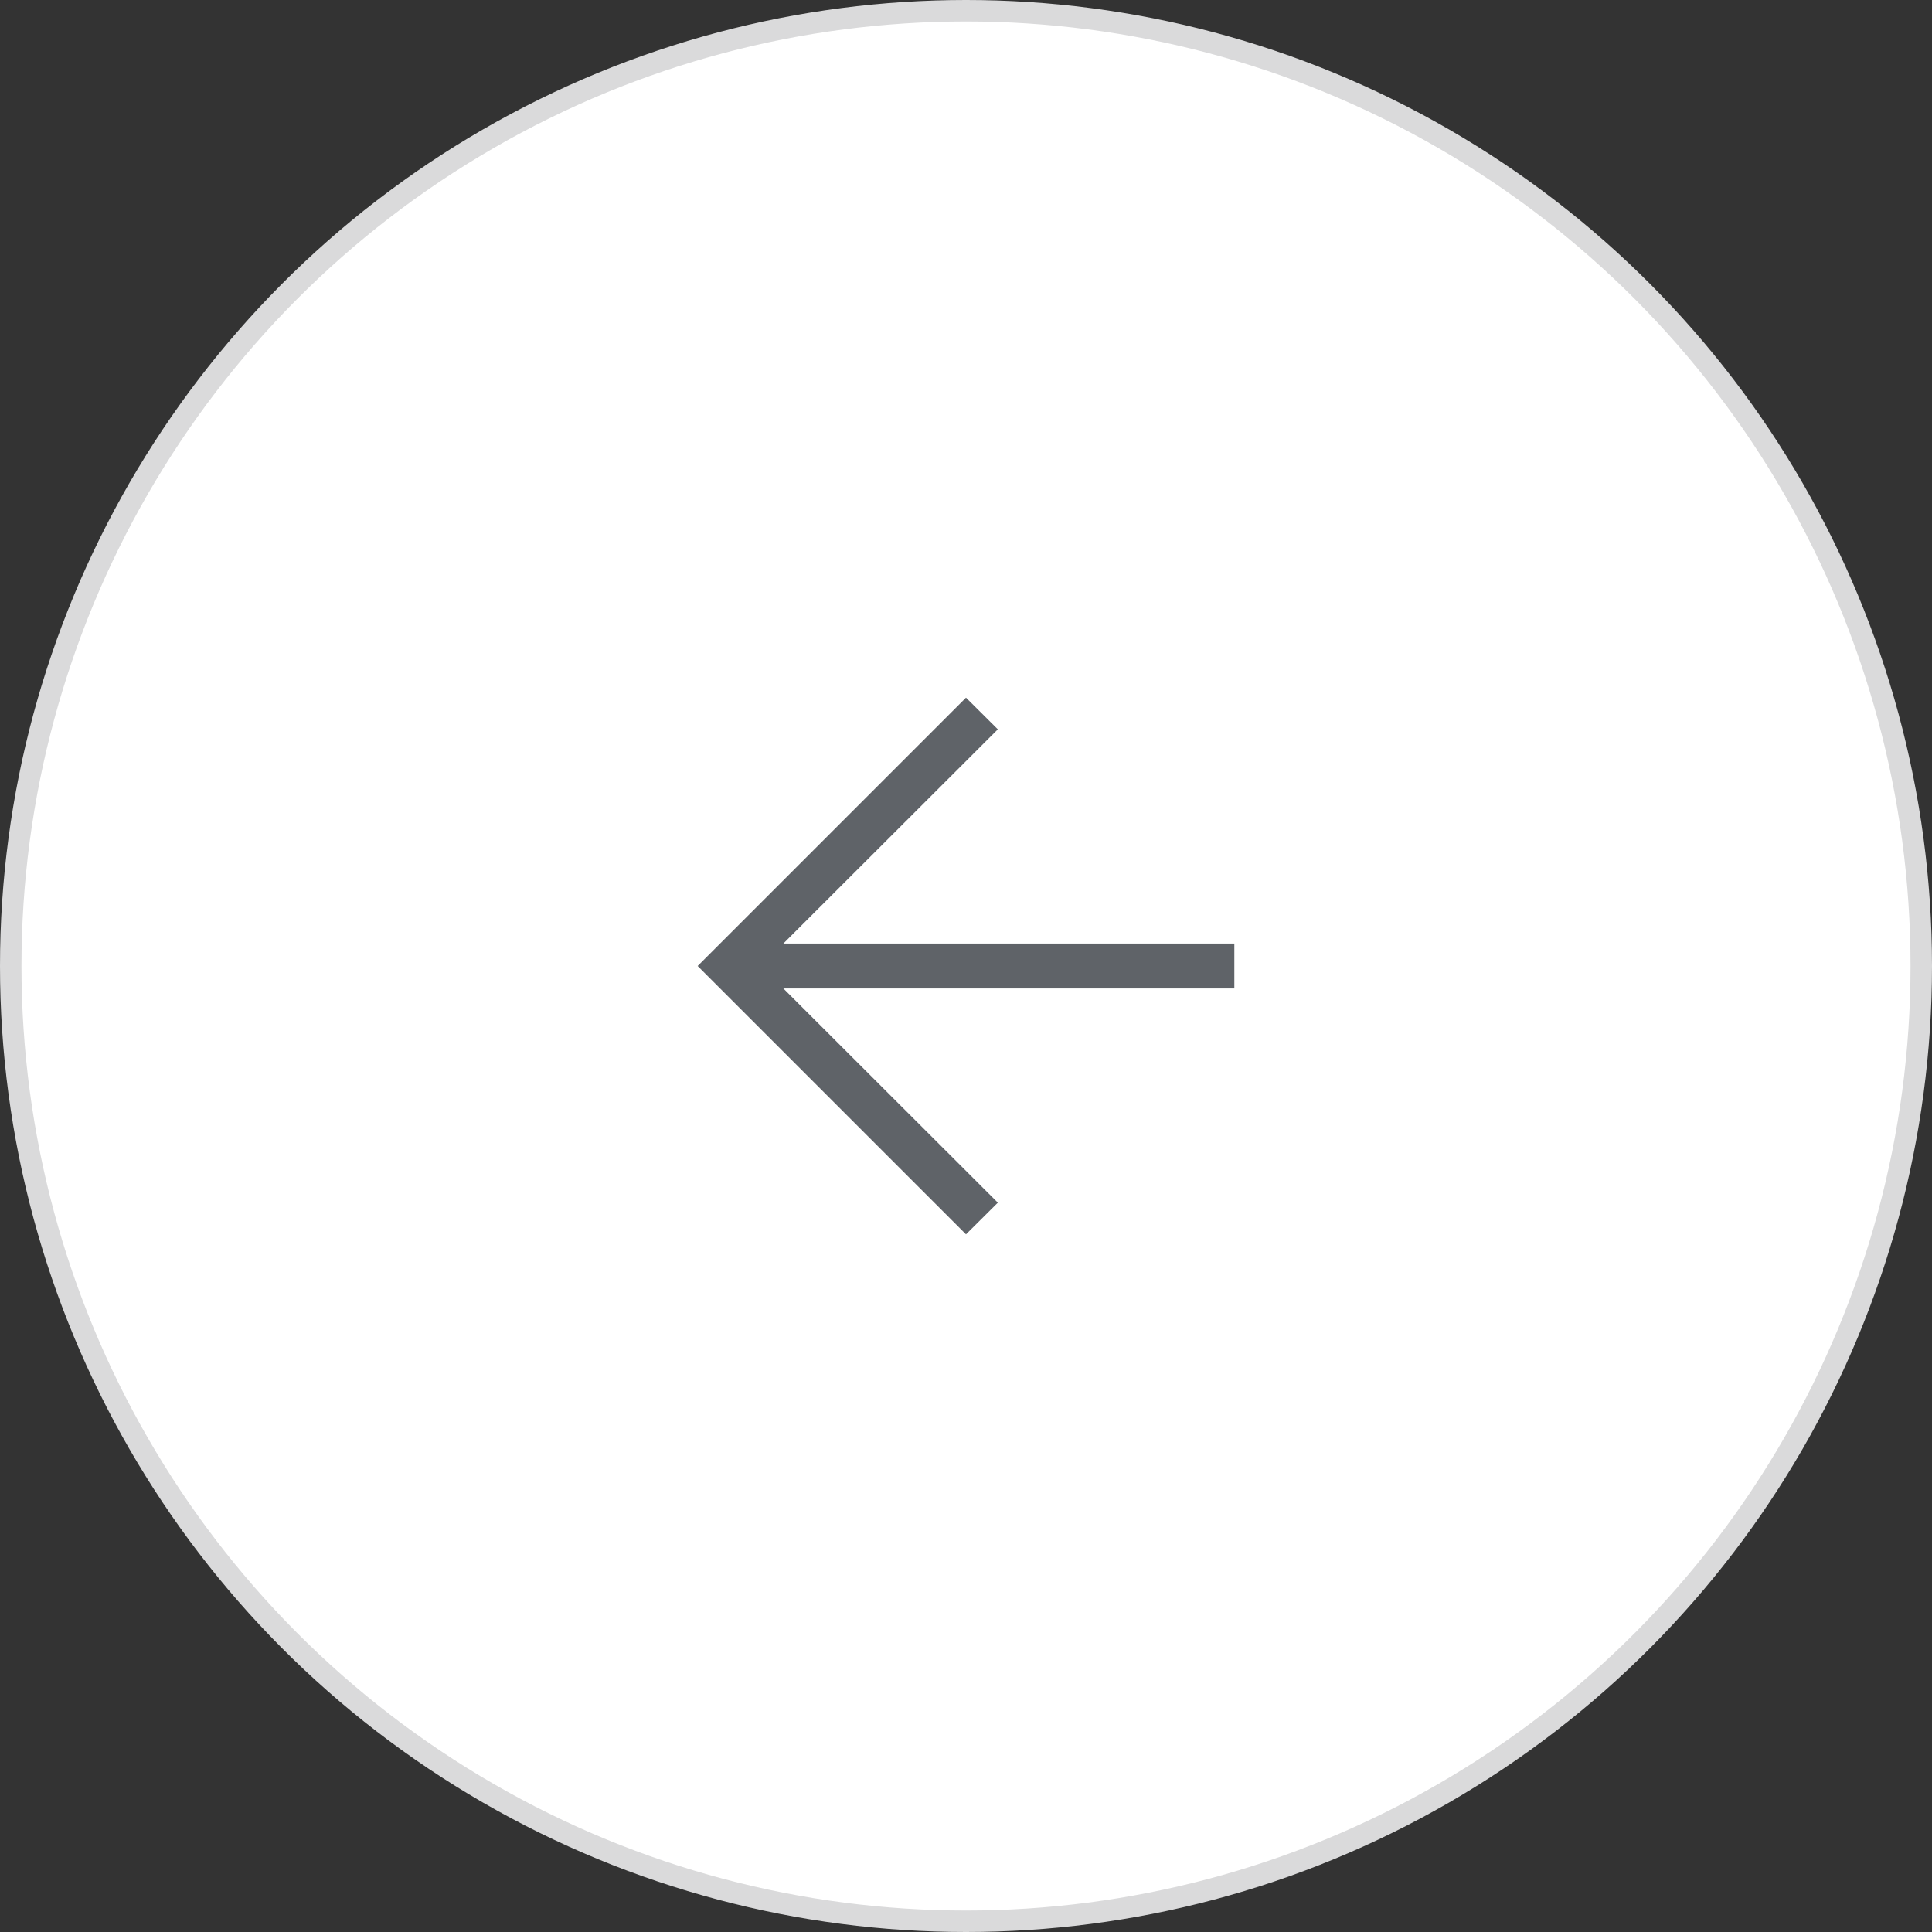 <svg width="90" height="90" viewBox="0 0 90 90" fill="none" xmlns="http://www.w3.org/2000/svg">
<rect x="0" y="0" width="90" height="90" fill="#333333" stroke="none"/>
<circle cx="45" cy="45" r="44.5" fill="white" stroke="#DADADB"/>
<path d="M36.493 46.047L46.483 56.025L45 57.5L32.5 45L45 32.5L46.483 33.975L36.493 43.953H57.5V46.047H36.493Z" fill="#5F6368"/>
</svg>

